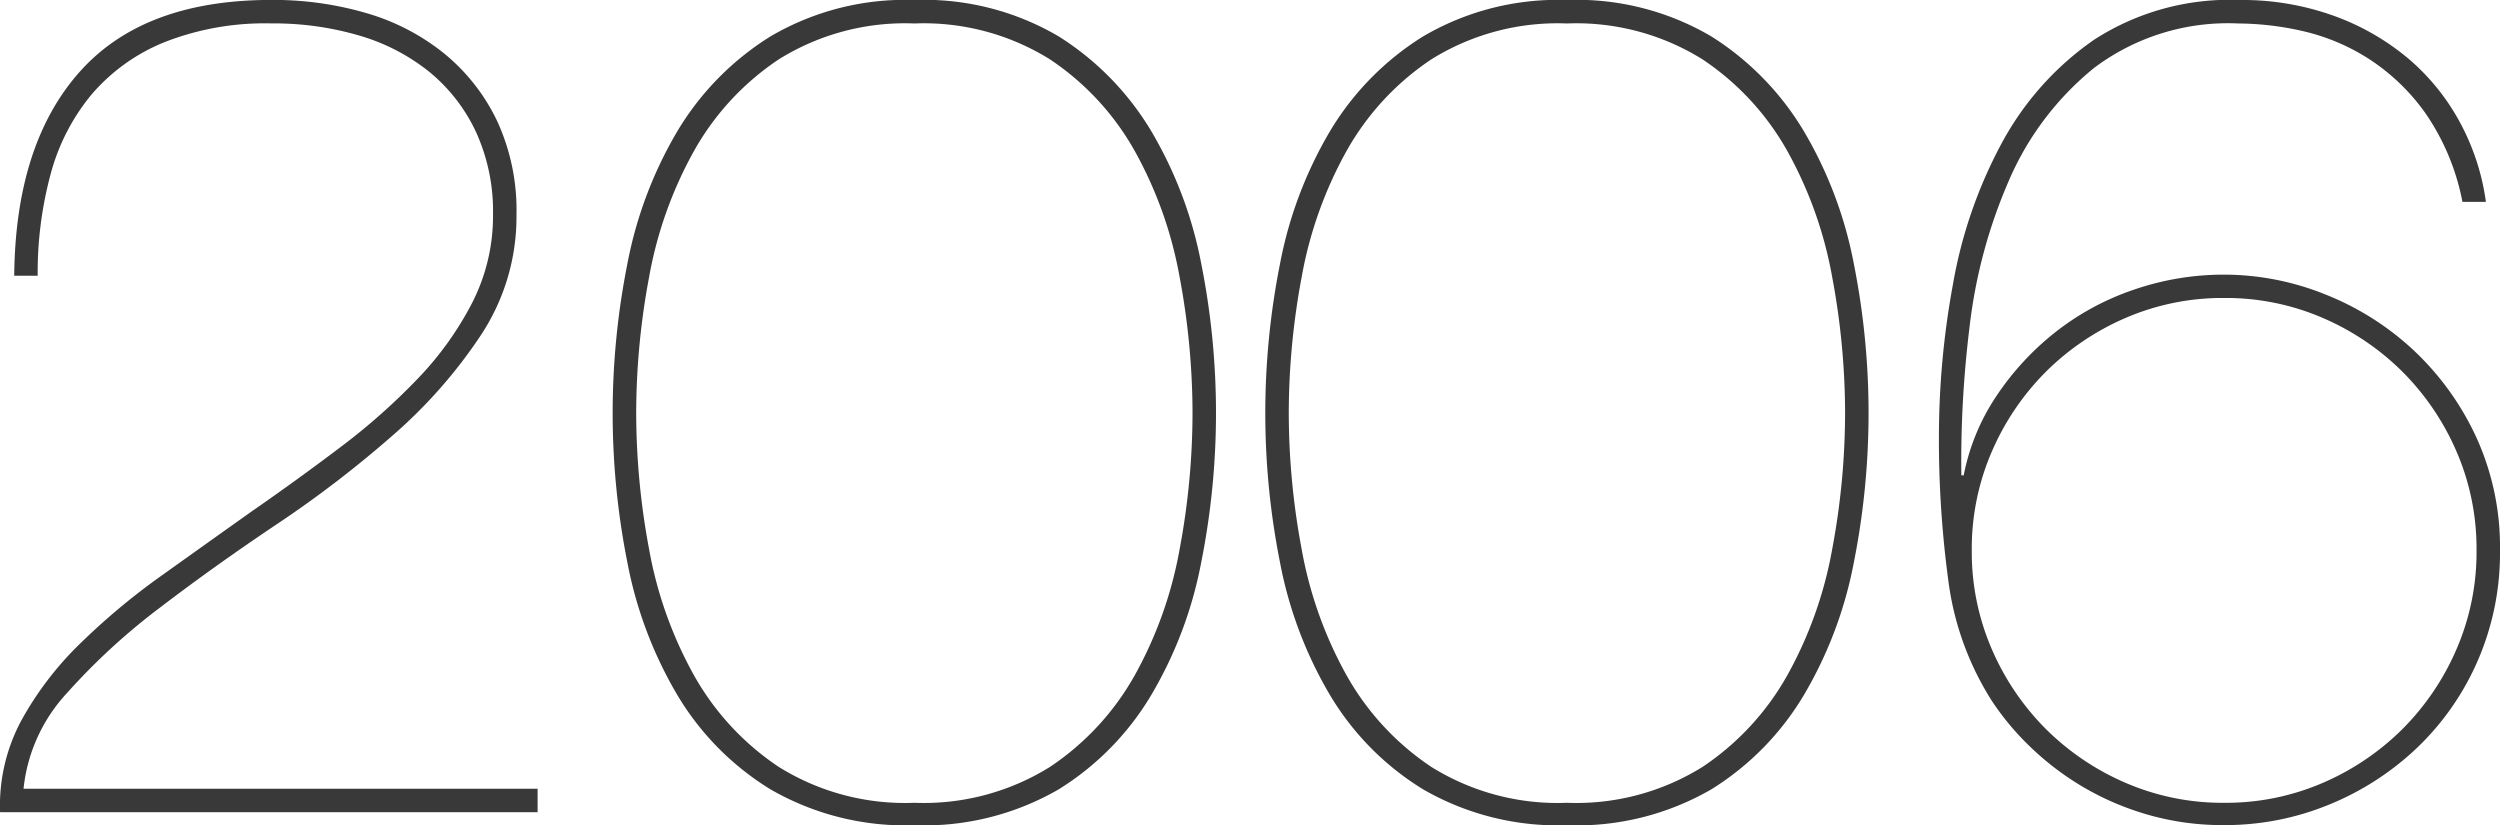 <svg xmlns="http://www.w3.org/2000/svg" width="153.364" height="50.617" viewBox="0 0 153.364 50.617">
  <path id="パス_6292" data-name="パス 6292" d="M36.936-1.44H5.4A10.164,10.164,0,0,1,8.064-7.308a39.582,39.582,0,0,1,5.724-5.256q3.348-2.556,7.164-5.112a68.229,68.229,0,0,0,7.092-5.436A30.331,30.331,0,0,0,33.48-29.3a13.161,13.161,0,0,0,2.16-7.344,13.059,13.059,0,0,0-1.188-5.76,12.03,12.03,0,0,0-3.2-4.1A13.6,13.6,0,0,0,26.5-49a20.292,20.292,0,0,0-5.9-.828q-7.848,0-11.772,4.428t-4,12.492h1.44a23.162,23.162,0,0,1,.792-6.228,12.832,12.832,0,0,1,2.52-4.9,11.6,11.6,0,0,1,4.464-3.2,16.839,16.839,0,0,1,6.552-1.152,18.6,18.6,0,0,1,5.436.756A12.332,12.332,0,0,1,30.312-45.4a10.514,10.514,0,0,1,2.844,3.672A11.7,11.7,0,0,1,34.2-36.648a11.689,11.689,0,0,1-1.26,5.364,19.782,19.782,0,0,1-3.348,4.68,39.055,39.055,0,0,1-4.752,4.212q-2.664,2.016-5.472,3.96-2.736,1.944-5.508,3.924a41.543,41.543,0,0,0-5,4.176,20.025,20.025,0,0,0-3.6,4.716A11.024,11.024,0,0,0,3.96,0H36.936ZM78.552-24.48a46.873,46.873,0,0,0-.9-9.144,25.212,25.212,0,0,0-3.06-8.136A17.4,17.4,0,0,0,68.9-47.592a16.274,16.274,0,0,0-8.856-2.232,16.315,16.315,0,0,0-8.82,2.232A17.278,17.278,0,0,0,45.5-41.76a25.212,25.212,0,0,0-3.06,8.136,46.873,46.873,0,0,0-.9,9.144,46.873,46.873,0,0,0,.9,9.144A25.212,25.212,0,0,0,45.5-7.2a16.959,16.959,0,0,0,5.724,5.8,16.523,16.523,0,0,0,8.82,2.2A16.481,16.481,0,0,0,68.9-1.4a17.07,17.07,0,0,0,5.688-5.8,25.212,25.212,0,0,0,3.06-8.136A46.873,46.873,0,0,0,78.552-24.48Zm-1.44,0a45.506,45.506,0,0,1-.792,8.352,24.9,24.9,0,0,1-2.736,7.7,16.372,16.372,0,0,1-5.22,5.652,14.633,14.633,0,0,1-8.316,2.2,14.633,14.633,0,0,1-8.316-2.2,16.372,16.372,0,0,1-5.22-5.652,24.9,24.9,0,0,1-2.736-7.7,45.505,45.505,0,0,1-.792-8.352,45.505,45.505,0,0,1,.792-8.352,24.9,24.9,0,0,1,2.736-7.7,16.372,16.372,0,0,1,5.22-5.652,14.633,14.633,0,0,1,8.316-2.2,14.633,14.633,0,0,1,8.316,2.2,16.372,16.372,0,0,1,5.22,5.652,24.9,24.9,0,0,1,2.736,7.7A45.506,45.506,0,0,1,77.112-24.48Zm41.472,0a46.873,46.873,0,0,0-.9-9.144,25.212,25.212,0,0,0-3.06-8.136,17.4,17.4,0,0,0-5.688-5.832,16.274,16.274,0,0,0-8.856-2.232,16.315,16.315,0,0,0-8.82,2.232,17.278,17.278,0,0,0-5.724,5.832,25.212,25.212,0,0,0-3.06,8.136,46.873,46.873,0,0,0-.9,9.144,46.873,46.873,0,0,0,.9,9.144A25.212,25.212,0,0,0,85.536-7.2,16.959,16.959,0,0,0,91.26-1.4a16.523,16.523,0,0,0,8.82,2.2,16.481,16.481,0,0,0,8.856-2.2,17.07,17.07,0,0,0,5.688-5.8,25.212,25.212,0,0,0,3.06-8.136A46.873,46.873,0,0,0,118.584-24.48Zm-1.44,0a45.506,45.506,0,0,1-.792,8.352,24.9,24.9,0,0,1-2.736,7.7,16.372,16.372,0,0,1-5.22,5.652,14.633,14.633,0,0,1-8.316,2.2,14.633,14.633,0,0,1-8.316-2.2,16.372,16.372,0,0,1-5.22-5.652,24.9,24.9,0,0,1-2.736-7.7,45.505,45.505,0,0,1-.792-8.352,45.505,45.505,0,0,1,.792-8.352,24.9,24.9,0,0,1,2.736-7.7,16.372,16.372,0,0,1,5.22-5.652,14.633,14.633,0,0,1,8.316-2.2,14.633,14.633,0,0,1,8.316,2.2,16.372,16.372,0,0,1,5.22,5.652,24.9,24.9,0,0,1,2.736,7.7A45.506,45.506,0,0,1,117.144-24.48Zm37.872-12.96h1.44a14.286,14.286,0,0,0-1.584-4.86,13.58,13.58,0,0,0-3.168-3.924,15,15,0,0,0-4.572-2.628,16.594,16.594,0,0,0-5.8-.972,15.305,15.305,0,0,0-8.928,2.448,18.216,18.216,0,0,0-5.652,6.336,28.537,28.537,0,0,0-2.988,8.64,51.869,51.869,0,0,0-.864,9.288,64.63,64.63,0,0,0,.576,8.892,18.023,18.023,0,0,0,2.664,7.38,16.5,16.5,0,0,0,2.34,2.808,17.377,17.377,0,0,0,3.2,2.448,17.177,17.177,0,0,0,4,1.728A16.591,16.591,0,0,0,140.4.792a16.759,16.759,0,0,0,6.444-1.26,17.279,17.279,0,0,0,5.4-3.492,16.474,16.474,0,0,0,3.708-5.328,16.559,16.559,0,0,0,1.368-6.768,16.194,16.194,0,0,0-1.44-6.912,17.145,17.145,0,0,0-3.816-5.328,17.191,17.191,0,0,0-5.436-3.456,16.637,16.637,0,0,0-6.228-1.224,16.917,16.917,0,0,0-5.58.936A16.176,16.176,0,0,0,130-29.412a16.934,16.934,0,0,0-3.6,3.924,13.254,13.254,0,0,0-1.98,4.824h-.144a67.112,67.112,0,0,1,.5-9.072,31.511,31.511,0,0,1,2.412-9,18.1,18.1,0,0,1,5.22-6.912,13.65,13.65,0,0,1,8.856-2.736,18.127,18.127,0,0,1,3.96.468,12.789,12.789,0,0,1,4.032,1.692,12.768,12.768,0,0,1,3.492,3.348A14.292,14.292,0,0,1,155.016-37.44Zm.864,21.384a14.969,14.969,0,0,1-1.224,6.048,15.75,15.75,0,0,1-3.312,4.9,15.75,15.75,0,0,1-4.9,3.312A14.969,14.969,0,0,1,140.4-.576,14.969,14.969,0,0,1,134.352-1.8a15.75,15.75,0,0,1-4.9-3.312,15.75,15.75,0,0,1-3.312-4.9,14.969,14.969,0,0,1-1.224-6.048,14.969,14.969,0,0,1,1.224-6.048,15.75,15.75,0,0,1,3.312-4.9,15.75,15.75,0,0,1,4.9-3.312,14.969,14.969,0,0,1,6.048-1.224,14.969,14.969,0,0,1,6.048,1.224,15.75,15.75,0,0,1,4.9,3.312,15.75,15.75,0,0,1,3.312,4.9A14.969,14.969,0,0,1,155.88-16.056Z" transform="translate(-3.956 49.824)" fill="#393939"/>
</svg>
